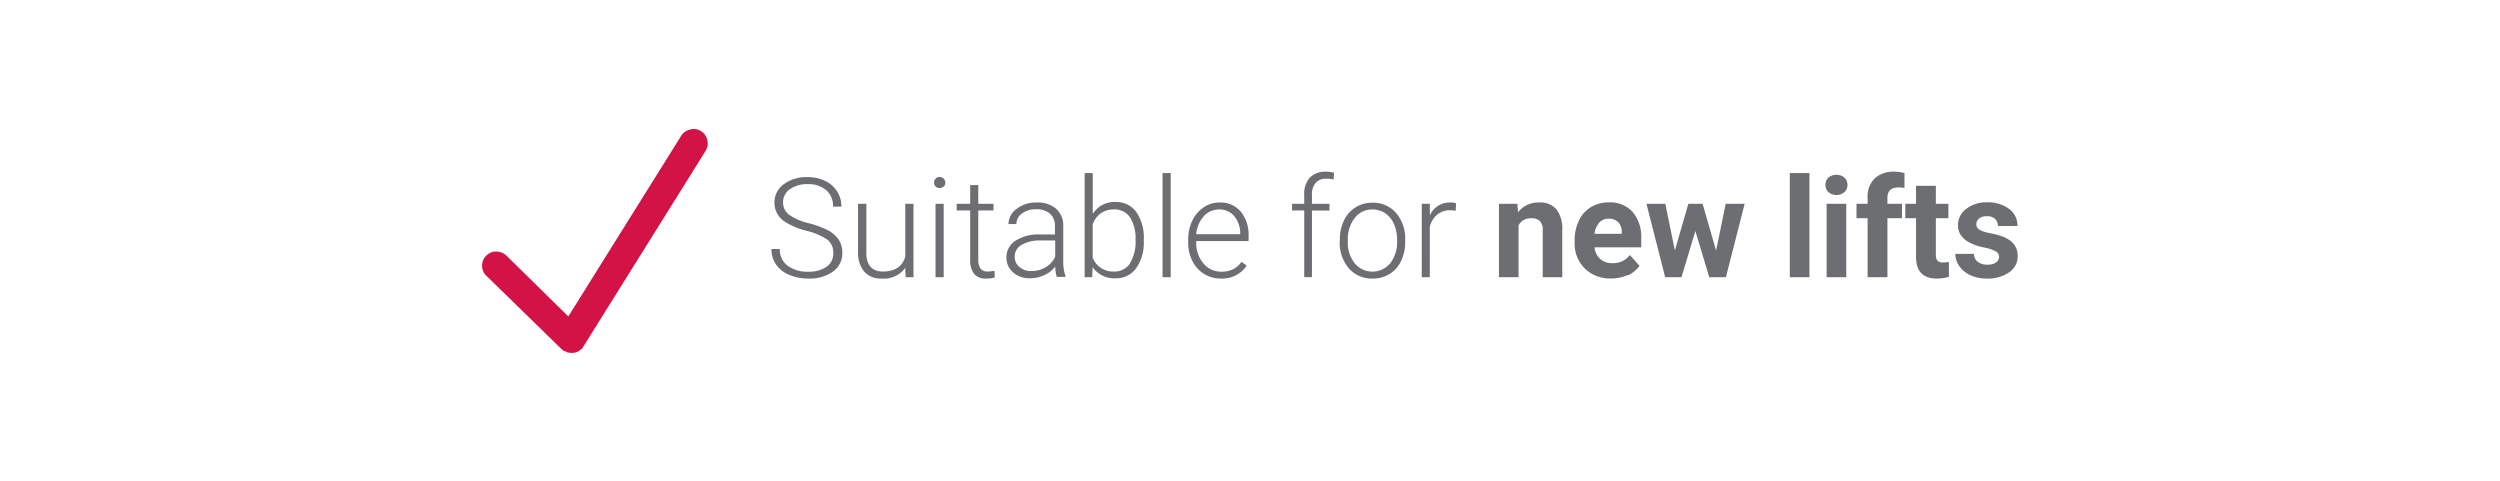 <svg id="Capa_1" data-name="Capa 1" xmlns="http://www.w3.org/2000/svg" xmlns:xlink="http://www.w3.org/1999/xlink" viewBox="0 0 450.15 86.69"><defs><style>.cls-1{fill:none;}.cls-2{clip-path:url(#clip-path);}.cls-3{fill:#6d6e71;}.cls-4{fill:#d31245;}</style><clipPath id="clip-path"><rect class="cls-1" x="86.81" y="23.13" width="276.52" height="40.43"/></clipPath></defs><title>Title_01_1_EN</title><g class="cls-2"><path class="cls-3" d="M359.39,47.27a2.56,2.56,0,0,1-1.54.38,2.72,2.72,0,0,1-1.73-.5,1.82,1.82,0,0,1-.69-1.44h-3.35a3.76,3.76,0,0,0,.73,2.23,4.88,4.88,0,0,0,2,1.62,6.91,6.91,0,0,0,2.95.6,6.74,6.74,0,0,0,4-1.12,3.46,3.46,0,0,0,1.55-2.92c0-1.69-.94-2.87-2.8-3.56a15.81,15.81,0,0,0-2.22-.59,5.64,5.64,0,0,1-1.88-.62,1.09,1.09,0,0,1-.55-1,1.26,1.26,0,0,1,.49-1,2.08,2.08,0,0,1,1.38-.41,2,2,0,0,1,1.52.5,1.7,1.7,0,0,1,.49,1.25h3.53a3.73,3.73,0,0,0-1.51-3.08,6.37,6.37,0,0,0-4-1.18A5.89,5.89,0,0,0,354,37.64a3.61,3.61,0,0,0-1.45,2.93q0,3,4.71,4a7.3,7.3,0,0,1,2.05.66,1.15,1.15,0,0,1,.65,1,1.22,1.22,0,0,1-.52,1M345,33.46V36.7h-1.93v2.59H345v7.12q.08,3.75,3.78,3.75a7.3,7.3,0,0,0,2.14-.32V47.17a6.38,6.38,0,0,1-1,.08,1.37,1.37,0,0,1-1.07-.32,1.55,1.55,0,0,1-.28-1V39.29h2.26V36.7h-2.26V33.46Zm-5.15,16.45V39.29h2.62V36.7h-2.62V35.63c0-1.25.66-1.88,2-1.88a4.63,4.63,0,0,1,1.07.11l0-2.71a8.43,8.43,0,0,0-1.79-.24,5,5,0,0,0-3.58,1.22,4.57,4.57,0,0,0-1.27,3.45V36.7h-2v2.59h2V49.91ZM329.24,34.6a2.23,2.23,0,0,0,2.86,0,1.7,1.7,0,0,0,.55-1.31,1.73,1.73,0,0,0-.54-1.31,2.3,2.3,0,0,0-2.89,0,1.76,1.76,0,0,0-.53,1.31,1.7,1.7,0,0,0,.55,1.31m3.2,2.1H328.9V49.91h3.54Zm-6.63-5.54h-3.54V49.91h3.54ZM306.57,36.7H304l-2.42,8.4-1.72-8.4h-3.4l3.37,13.21h2.94l2.5-8.31,2.5,8.31h3l3.37-13.21h-3.41L309,45.12ZM291.39,40a2.62,2.62,0,0,1,.63,1.82v.28h-4.91a3.76,3.76,0,0,1,.84-2,2.19,2.19,0,0,1,1.7-.72,2.29,2.29,0,0,1,1.74.65m1.67,9.58a5.32,5.32,0,0,0,2.15-1.75l-1.74-1.94a3.8,3.8,0,0,1-3.18,1.47,3.12,3.12,0,0,1-2.18-.78,3.27,3.27,0,0,1-1-2.07h8.41V43a6.93,6.93,0,0,0-1.56-4.85,5.48,5.48,0,0,0-4.26-1.71,6.07,6.07,0,0,0-3.22.85,5.58,5.58,0,0,0-2.18,2.42,8,8,0,0,0-.77,3.55v.35a6.3,6.3,0,0,0,1.83,4.74,6.47,6.47,0,0,0,4.73,1.79,7,7,0,0,0,3-.63M269.9,36.7V49.91h3.53V40.58a2.43,2.43,0,0,1,2.23-1.28,2.2,2.2,0,0,1,1.63.51,2.35,2.35,0,0,1,.49,1.64v8.46h3.52V41.38a5.7,5.7,0,0,0-1.05-3.69,3.82,3.82,0,0,0-3.12-1.23,4.62,4.62,0,0,0-3.8,1.77l-.11-1.53Zm-7.72-.08a2.36,2.36,0,0,0-1-.16,3.88,3.88,0,0,0-3.72,2.34l0-2.1H256V49.91h1.45V40.84a4.18,4.18,0,0,1,1.35-2.21,3.56,3.56,0,0,1,2.31-.77,5.21,5.21,0,0,1,1,.09Zm-19.49,6.63a6.16,6.16,0,0,1,1.24-4,3.89,3.89,0,0,1,3.18-1.53,4,4,0,0,1,2.32.69A4.44,4.44,0,0,1,251,40.34a6.79,6.79,0,0,1,.56,2.77v.28a6.17,6.17,0,0,1-1.23,4,4.15,4.15,0,0,1-6.42,0,6,6,0,0,1-1.23-3.88Zm-1.46.16a7.15,7.15,0,0,0,1.64,4.9,5.45,5.45,0,0,0,4.27,1.85,5.73,5.73,0,0,0,3.06-.83A5.48,5.48,0,0,0,252.28,47a7.86,7.86,0,0,0,.74-3.44v-.31a7.08,7.08,0,0,0-1.64-4.9,5.43,5.43,0,0,0-4.27-1.85,5.59,5.59,0,0,0-3.06.85A5.66,5.66,0,0,0,242,39.68a7.67,7.67,0,0,0-.74,3.43Zm-5,6.5v-12h3.15V36.7h-3.15V35.06a3.12,3.12,0,0,1,.67-2.13,2.4,2.4,0,0,1,1.88-.75,5.54,5.54,0,0,1,1.33.14l.11-1.21a5.48,5.48,0,0,0-1.55-.2A3.79,3.79,0,0,0,235.84,32a4.35,4.35,0,0,0-1,3.12V36.7h-2.19v1.2h2.19v12Zm-14-11a4.86,4.86,0,0,1,1.08,3.1v.16h-7.92a5.6,5.6,0,0,1,1.37-3.25,3.68,3.68,0,0,1,2.78-1.2,3.37,3.37,0,0,1,2.69,1.19m2.25,8.93-.91-.7A4.62,4.62,0,0,1,222,48.5a4.84,4.84,0,0,1-2.07.42,4.09,4.09,0,0,1-3.24-1.49,5.54,5.54,0,0,1-1.29-3.74v-.28h9.42v-.82a6.67,6.67,0,0,0-1.41-4.49,4.78,4.78,0,0,0-3.81-1.64,5.09,5.09,0,0,0-2.86.87,5.81,5.81,0,0,0-2.05,2.4,7.67,7.67,0,0,0-.74,3.43v.53a7.12,7.12,0,0,0,.76,3.32,5.71,5.71,0,0,0,2.11,2.32,5.79,5.79,0,0,0,3,.83,5.33,5.33,0,0,0,4.67-2.33M210.8,31.16h-1.47V49.91h1.47Zm-7.35,16.3a3.28,3.28,0,0,1-2.82,1.43,3.91,3.91,0,0,1-3.88-2.49v-6a4.15,4.15,0,0,1,1.47-2,4,4,0,0,1,2.38-.69,3.31,3.31,0,0,1,2.86,1.42,6.85,6.85,0,0,1,1,4,7.35,7.35,0,0,1-1,4.27m2.49-4.24a8.09,8.09,0,0,0-1.36-5,4.43,4.43,0,0,0-3.71-1.79,4.58,4.58,0,0,0-4.12,2.16V31.16h-1.46V49.91h1.37l.06-1.8a4.78,4.78,0,0,0,4.18,2,4.37,4.37,0,0,0,3.67-1.82,7.94,7.94,0,0,0,1.37-4.9Zm-22.42,4.91a2.35,2.35,0,0,1-.82-1.84,2.39,2.39,0,0,1,1.23-2.13,6.45,6.45,0,0,1,3.42-.8H190v2.9a4.15,4.15,0,0,1-1.68,1.89,4.83,4.83,0,0,1-2.62.71,3.09,3.09,0,0,1-2.14-.73m8.29,1.78v-.14a8,8,0,0,1-.4-2.87V40.65a3.93,3.93,0,0,0-1.31-3.08,5.13,5.13,0,0,0-3.49-1.11,5.64,5.64,0,0,0-3.6,1.15,3.41,3.41,0,0,0-1.46,2.73H183a2.36,2.36,0,0,1,1-1.88,4,4,0,0,1,2.53-.78,3.63,3.63,0,0,1,2.55.81,2.92,2.92,0,0,1,.87,2.23v1.5h-2.65a7.69,7.69,0,0,0-4.47,1.13,3.53,3.53,0,0,0-1.61,3,3.43,3.43,0,0,0,1.18,2.68,4.41,4.41,0,0,0,3.08,1.07,5.86,5.86,0,0,0,2.52-.55,5,5,0,0,0,2-1.54,7.12,7.12,0,0,0,.28,1.84ZM174.69,33.32V36.7h-2.43v1.2h2.43v8.81a4.13,4.13,0,0,0,.68,2.57,2.6,2.6,0,0,0,2.19.88,4.65,4.65,0,0,0,1.56-.21l-.06-1.19a8.1,8.1,0,0,1-1.19.13,1.53,1.53,0,0,1-1.32-.54,2.79,2.79,0,0,1-.4-1.64V37.9h2.74V36.7h-2.74V33.32Zm-6.23.26a1.1,1.1,0,0,0,1.47,0,.92.92,0,0,0,.28-.69.94.94,0,0,0-.28-.7,1,1,0,0,0-1.74.7,1,1,0,0,0,.27.69m1.46,3.12h-1.47V49.91h1.47Zm-6.85,13.21h1.41V36.7H163v9.56q-.84,2.63-4,2.63T156,45.12V36.7H154.5v8.6a5.36,5.36,0,0,0,1.12,3.63,4.07,4.07,0,0,0,3.21,1.23A4.74,4.74,0,0,0,163,48.24ZM148.88,48a5.54,5.54,0,0,1-3.33.92,5.94,5.94,0,0,1-3.74-1.09,3.55,3.55,0,0,1-1.4-3h-1.5a4.88,4.88,0,0,0,.81,2.78,5.35,5.35,0,0,0,2.38,1.88,8.84,8.84,0,0,0,3.45.67A7.21,7.21,0,0,0,150,48.89a4,4,0,0,0,1.67-3.37,4.16,4.16,0,0,0-.62-2.31,5.15,5.15,0,0,0-1.85-1.68,16.29,16.29,0,0,0-3.63-1.35,10.17,10.17,0,0,1-3.48-1.51A2.71,2.71,0,0,1,141,36.45a2.84,2.84,0,0,1,1.21-2.37,5.27,5.27,0,0,1,3.25-.92,4.83,4.83,0,0,1,3.34,1.11A3.74,3.74,0,0,1,150,37.2h1.51a5,5,0,0,0-.77-2.72,5.14,5.14,0,0,0-2.16-1.9,7.07,7.07,0,0,0-3.17-.69,6.9,6.9,0,0,0-4.29,1.28,4.1,4.1,0,0,0,.13,6.71,13.33,13.33,0,0,0,4,1.69,11.13,11.13,0,0,1,3.79,1.63,2.9,2.9,0,0,1,1,2.34A2.86,2.86,0,0,1,148.88,48"/><path class="cls-4" d="M101.18,62.93,87.68,49.76A2.43,2.43,0,0,1,86.81,48a2.47,2.47,0,0,1,.69-1.9,2.36,2.36,0,0,1,1.79-.81,2.78,2.78,0,0,1,1.85.69l11.19,11,20.42-32.68a2.58,2.58,0,0,1,1.62-1,2.36,2.36,0,0,1,1.9.34,2.62,2.62,0,0,1,.75,3.58L105,62.47a.91.91,0,0,1-.17.28,3.23,3.23,0,0,1-.4.29l-.12.12a2.47,2.47,0,0,1-.81.34h-.23a.7.7,0,0,1-.57,0h-.47a1.36,1.36,0,0,0-.46-.23,1,1,0,0,0-.34-.11c-.08-.08-.16-.15-.23-.23"/></g></svg>